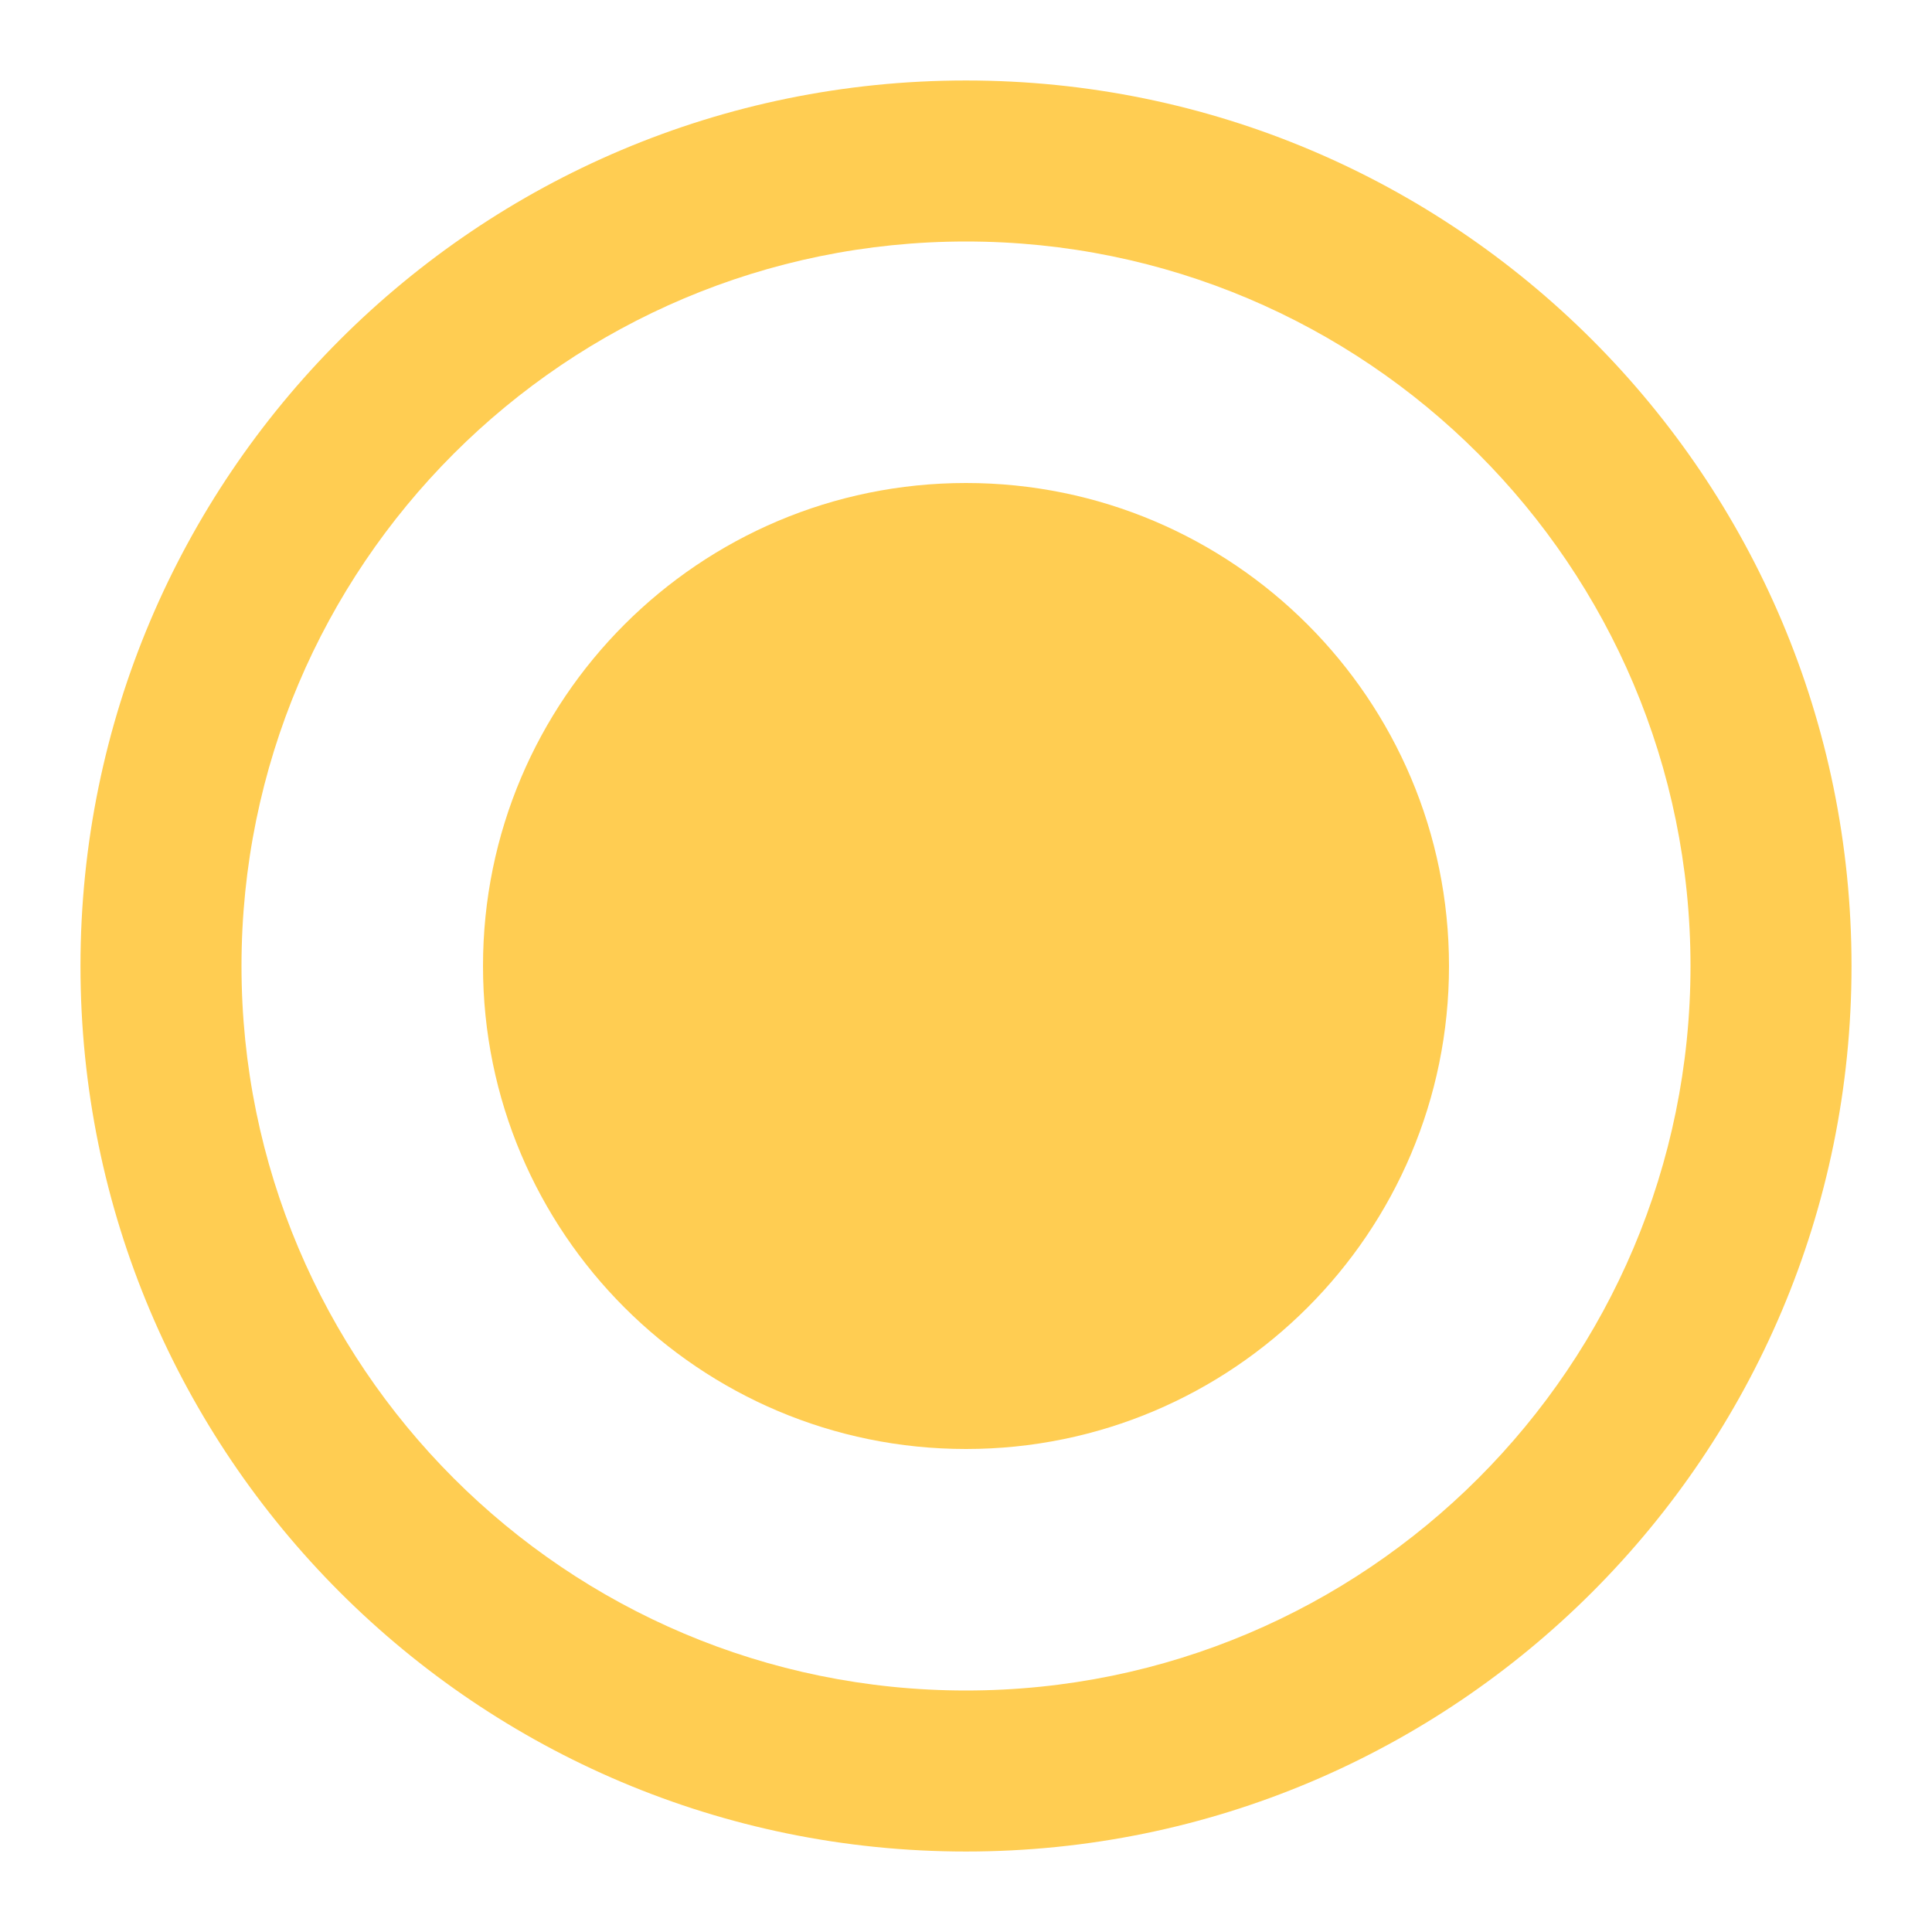 <svg fill="#ffcd52" version="1.1" xmlns="http://www.w3.org/2000/svg" width="32" height="32" viewBox="0 0 32 32">
<title>selected</title>
<path d="M16 4v0c6.627 0 12 5.373 12 12v0c0 6.627-5.373 12-12 12s-12-5.373-12-12c0-6.627 5.373-12 12-12zM16 1.333c-8.1 0-14.667 6.566-14.667 14.667s6.566 14.667 14.667 14.667c8.1 0 14.667-6.566 14.667-14.667v0c0-8.1-6.566-14.667-14.667-14.667v0z"></path>
<path d="M24 16c0 4.418-3.582 8-8 8s-8-3.582-8-8c0-4.418 3.582-8 8-8s8 3.582 8 8z"></path>
</svg>
